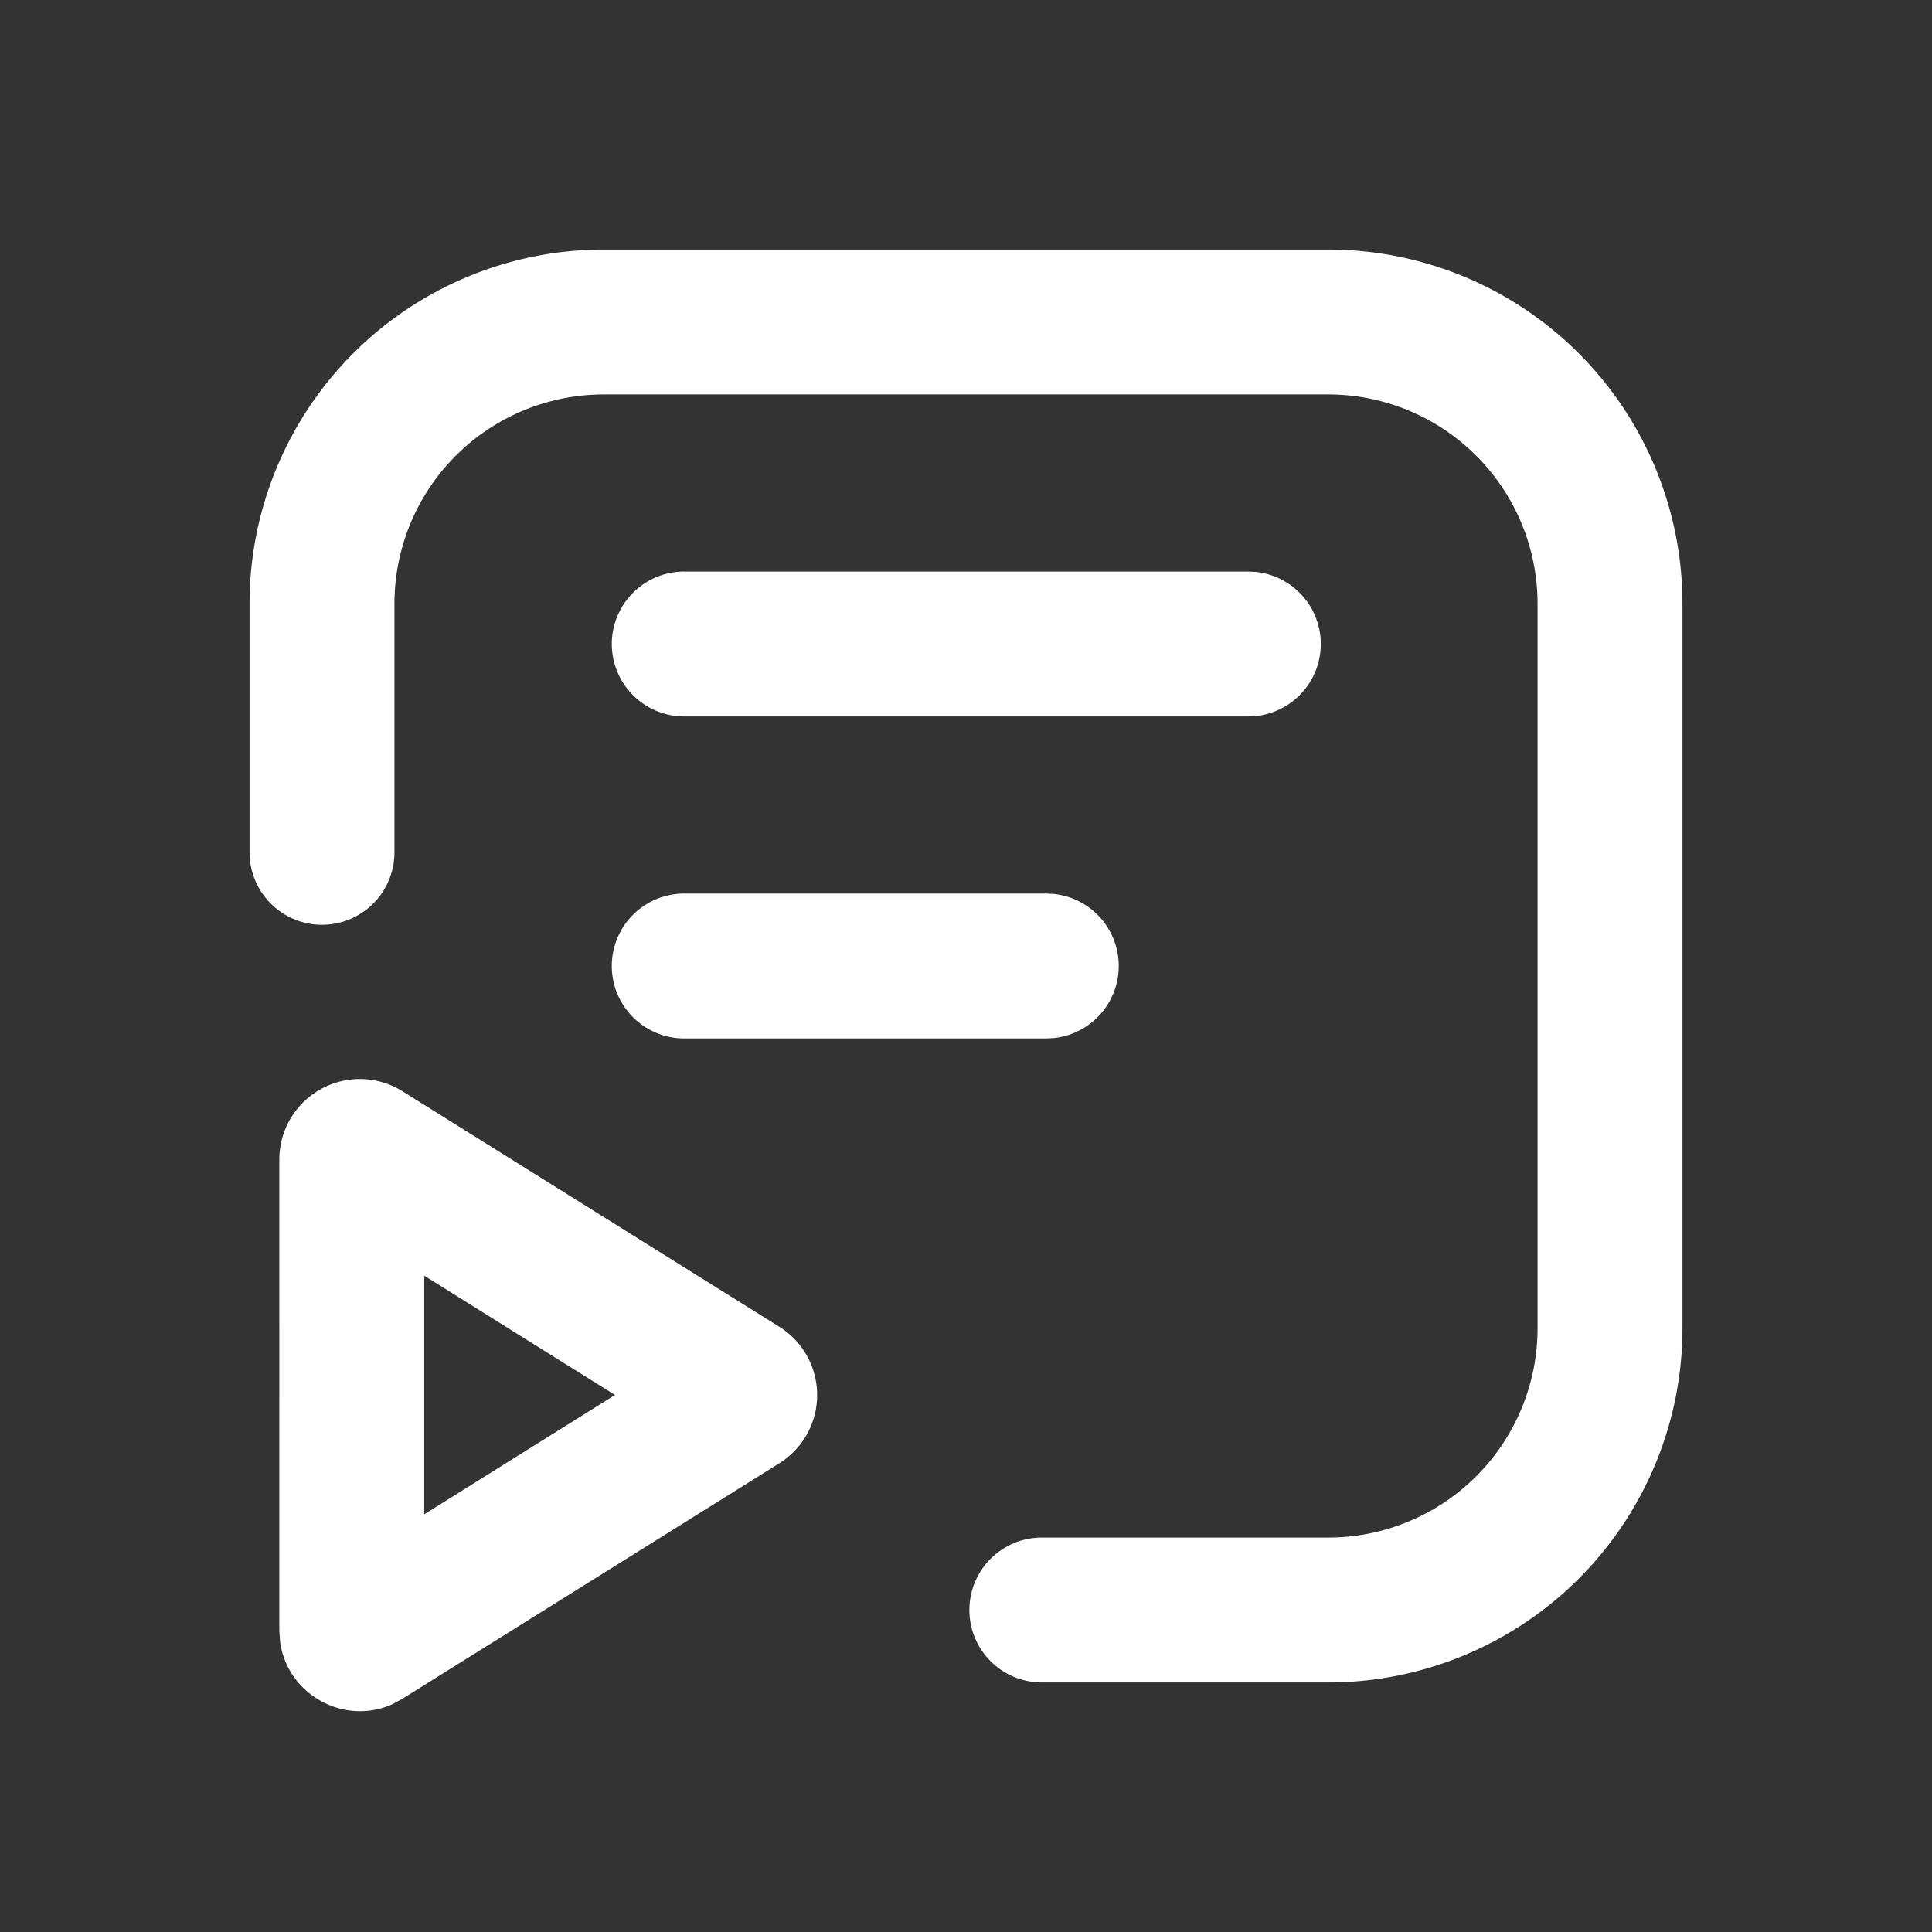 <svg xmlns='http://www.w3.org/2000/svg' viewBox='0 0 24 24' width='24' height='24'><rect x="0" y="0" width="24" height="24" fill="#333333" stroke="none"/><g fill='white'><path fill-rule='evenodd' d='M3.47 14.404A1 1 0 015 13.556l4.68 2.925a1 1 0 010 1.697L5 21.102l-.127.069c-.6.268-1.302-.12-1.393-.773l-.01-.143zm1.8 4.407 2.37-1.482-2.37-1.482z' clip-rule='evenodd'/><path d='M16.5 3.1a4.4 4.4 0 014.4 4.4v9a4.4 4.4 0 01-4.4 4.4h-3.558a.9.9 0 010-1.8H16.5a2.6 2.6 0 002.6-2.6v-9a2.6 2.6 0 00-2.6-2.6h-9a2.6 2.6 0 00-2.6 2.6v3.088a.9.9 0 01-1.8 0V7.5a4.4 4.4 0 014.4-4.4z'/><path d='M13.092 11.105a.9.9 0 010 1.79L13 12.9H8.5a.9.9 0 010-1.8H13zm2.5-4.001a.9.9 0 010 1.792L15.5 8.9h-7a.9.9 0 010-1.8h7z'/></g></svg>